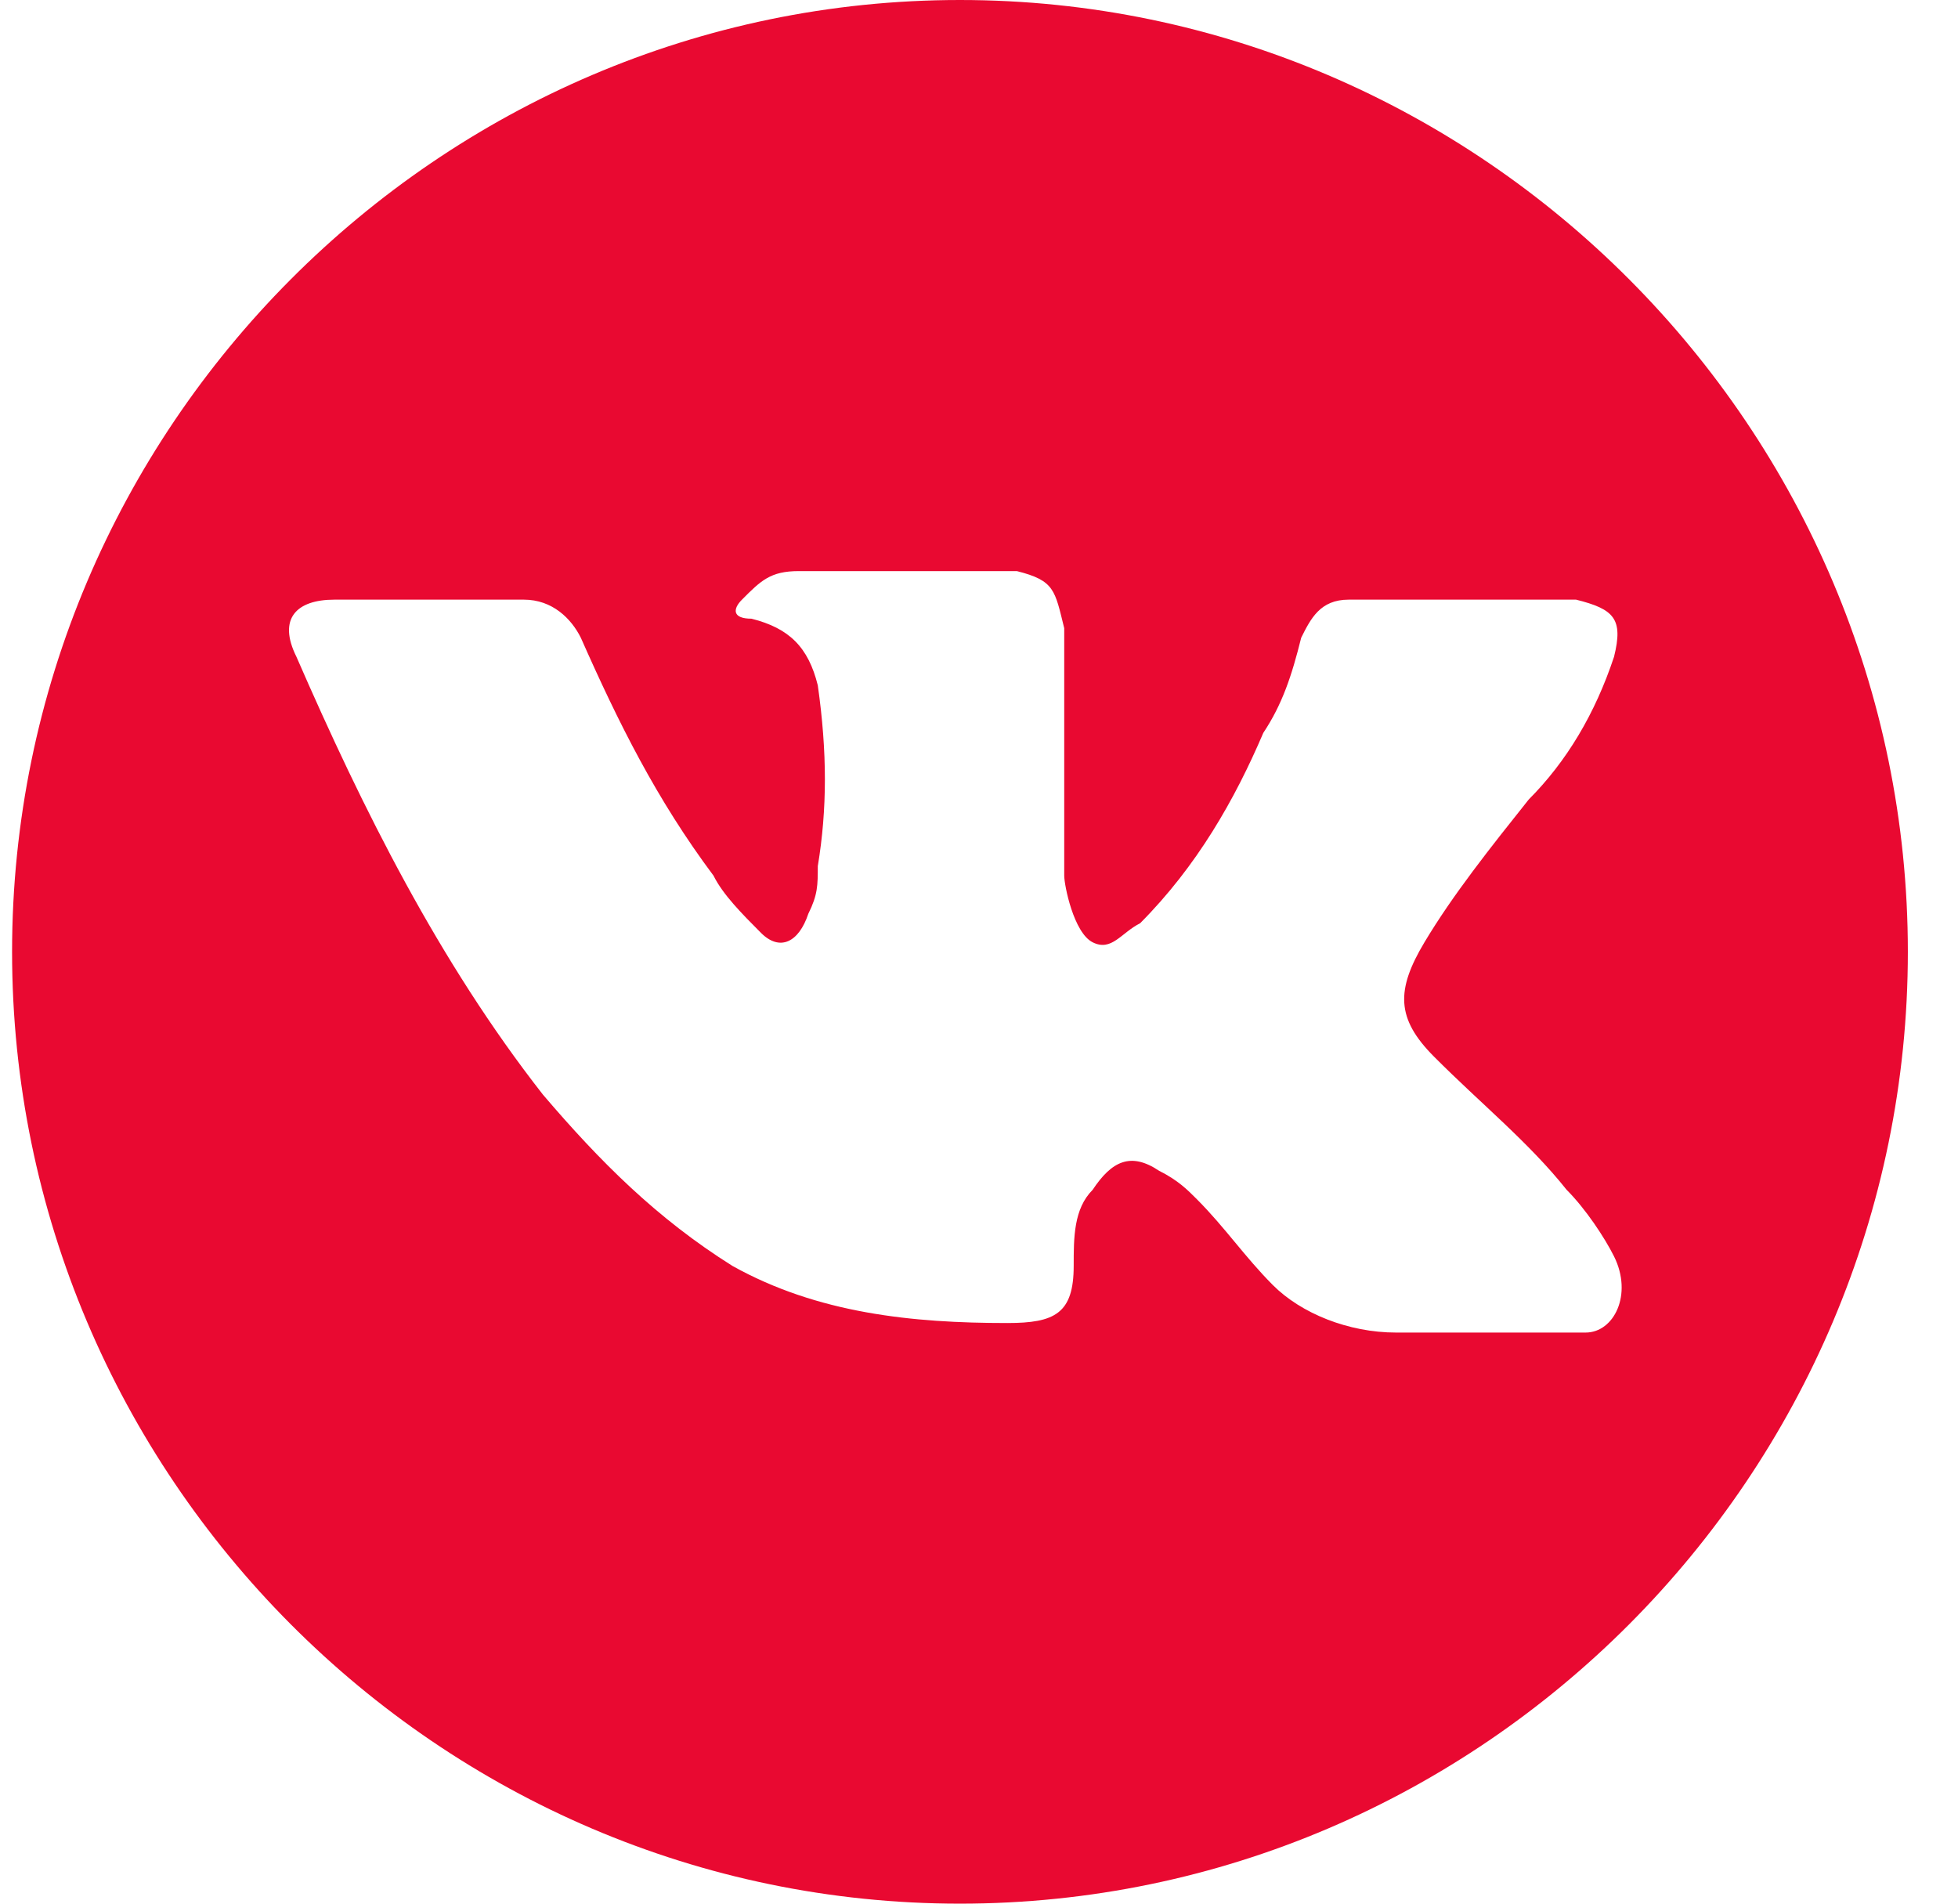 <svg width="36" height="35" viewBox="0 0 36 35" fill="none" xmlns="http://www.w3.org/2000/svg">
<path fill-rule="evenodd" clip-rule="evenodd" d="M17.65 0C8.065 0 0.222 7.875 0.222 17.5C0.222 27.125 8.065 35 17.65 35C27.236 35 35.078 27.125 35.078 17.5C35.078 7.875 27.236 0 17.65 0ZM26.364 19.425C27.236 20.3 28.107 21 28.804 21.875C29.153 22.225 29.501 22.75 29.676 23.1C30.024 23.8 29.676 24.5 29.153 24.5H25.667C24.796 24.5 23.924 24.15 23.401 23.625C22.879 23.1 22.53 22.575 22.007 22.05C21.833 21.875 21.659 21.7 21.31 21.525C20.787 21.175 20.439 21.35 20.09 21.875C19.741 22.225 19.741 22.75 19.741 23.275C19.741 24.15 19.393 24.325 18.521 24.325C16.779 24.325 15.036 24.15 13.467 23.275C12.073 22.4 11.027 21.35 9.982 20.125C8.065 17.675 6.67 14.875 5.45 12.075C5.102 11.375 5.45 11.025 6.148 11.025C7.367 11.025 8.413 11.025 9.633 11.025C10.156 11.025 10.505 11.375 10.679 11.725C11.376 13.3 12.073 14.7 13.119 16.1C13.293 16.45 13.642 16.8 13.99 17.15C14.339 17.5 14.687 17.325 14.862 16.8C15.036 16.45 15.036 16.275 15.036 15.925C15.21 14.875 15.21 13.825 15.036 12.6C14.862 11.9 14.513 11.55 13.816 11.375C13.467 11.375 13.467 11.2 13.642 11.025C13.99 10.675 14.165 10.5 14.687 10.5H18.696C19.393 10.675 19.393 10.85 19.567 11.55V16.1C19.567 16.275 19.741 17.15 20.09 17.325C20.439 17.5 20.613 17.15 20.962 16.975C22.007 15.925 22.704 14.7 23.227 13.475C23.576 12.95 23.75 12.425 23.924 11.725C24.099 11.375 24.273 11.025 24.796 11.025H28.63C28.804 11.025 28.804 11.025 28.978 11.025C29.676 11.2 29.85 11.375 29.676 12.075C29.327 13.125 28.804 14 28.107 14.7C27.41 15.575 26.713 16.45 26.19 17.325C25.667 18.2 25.667 18.725 26.364 19.425Z" fill="#E90931"/>
</svg>

